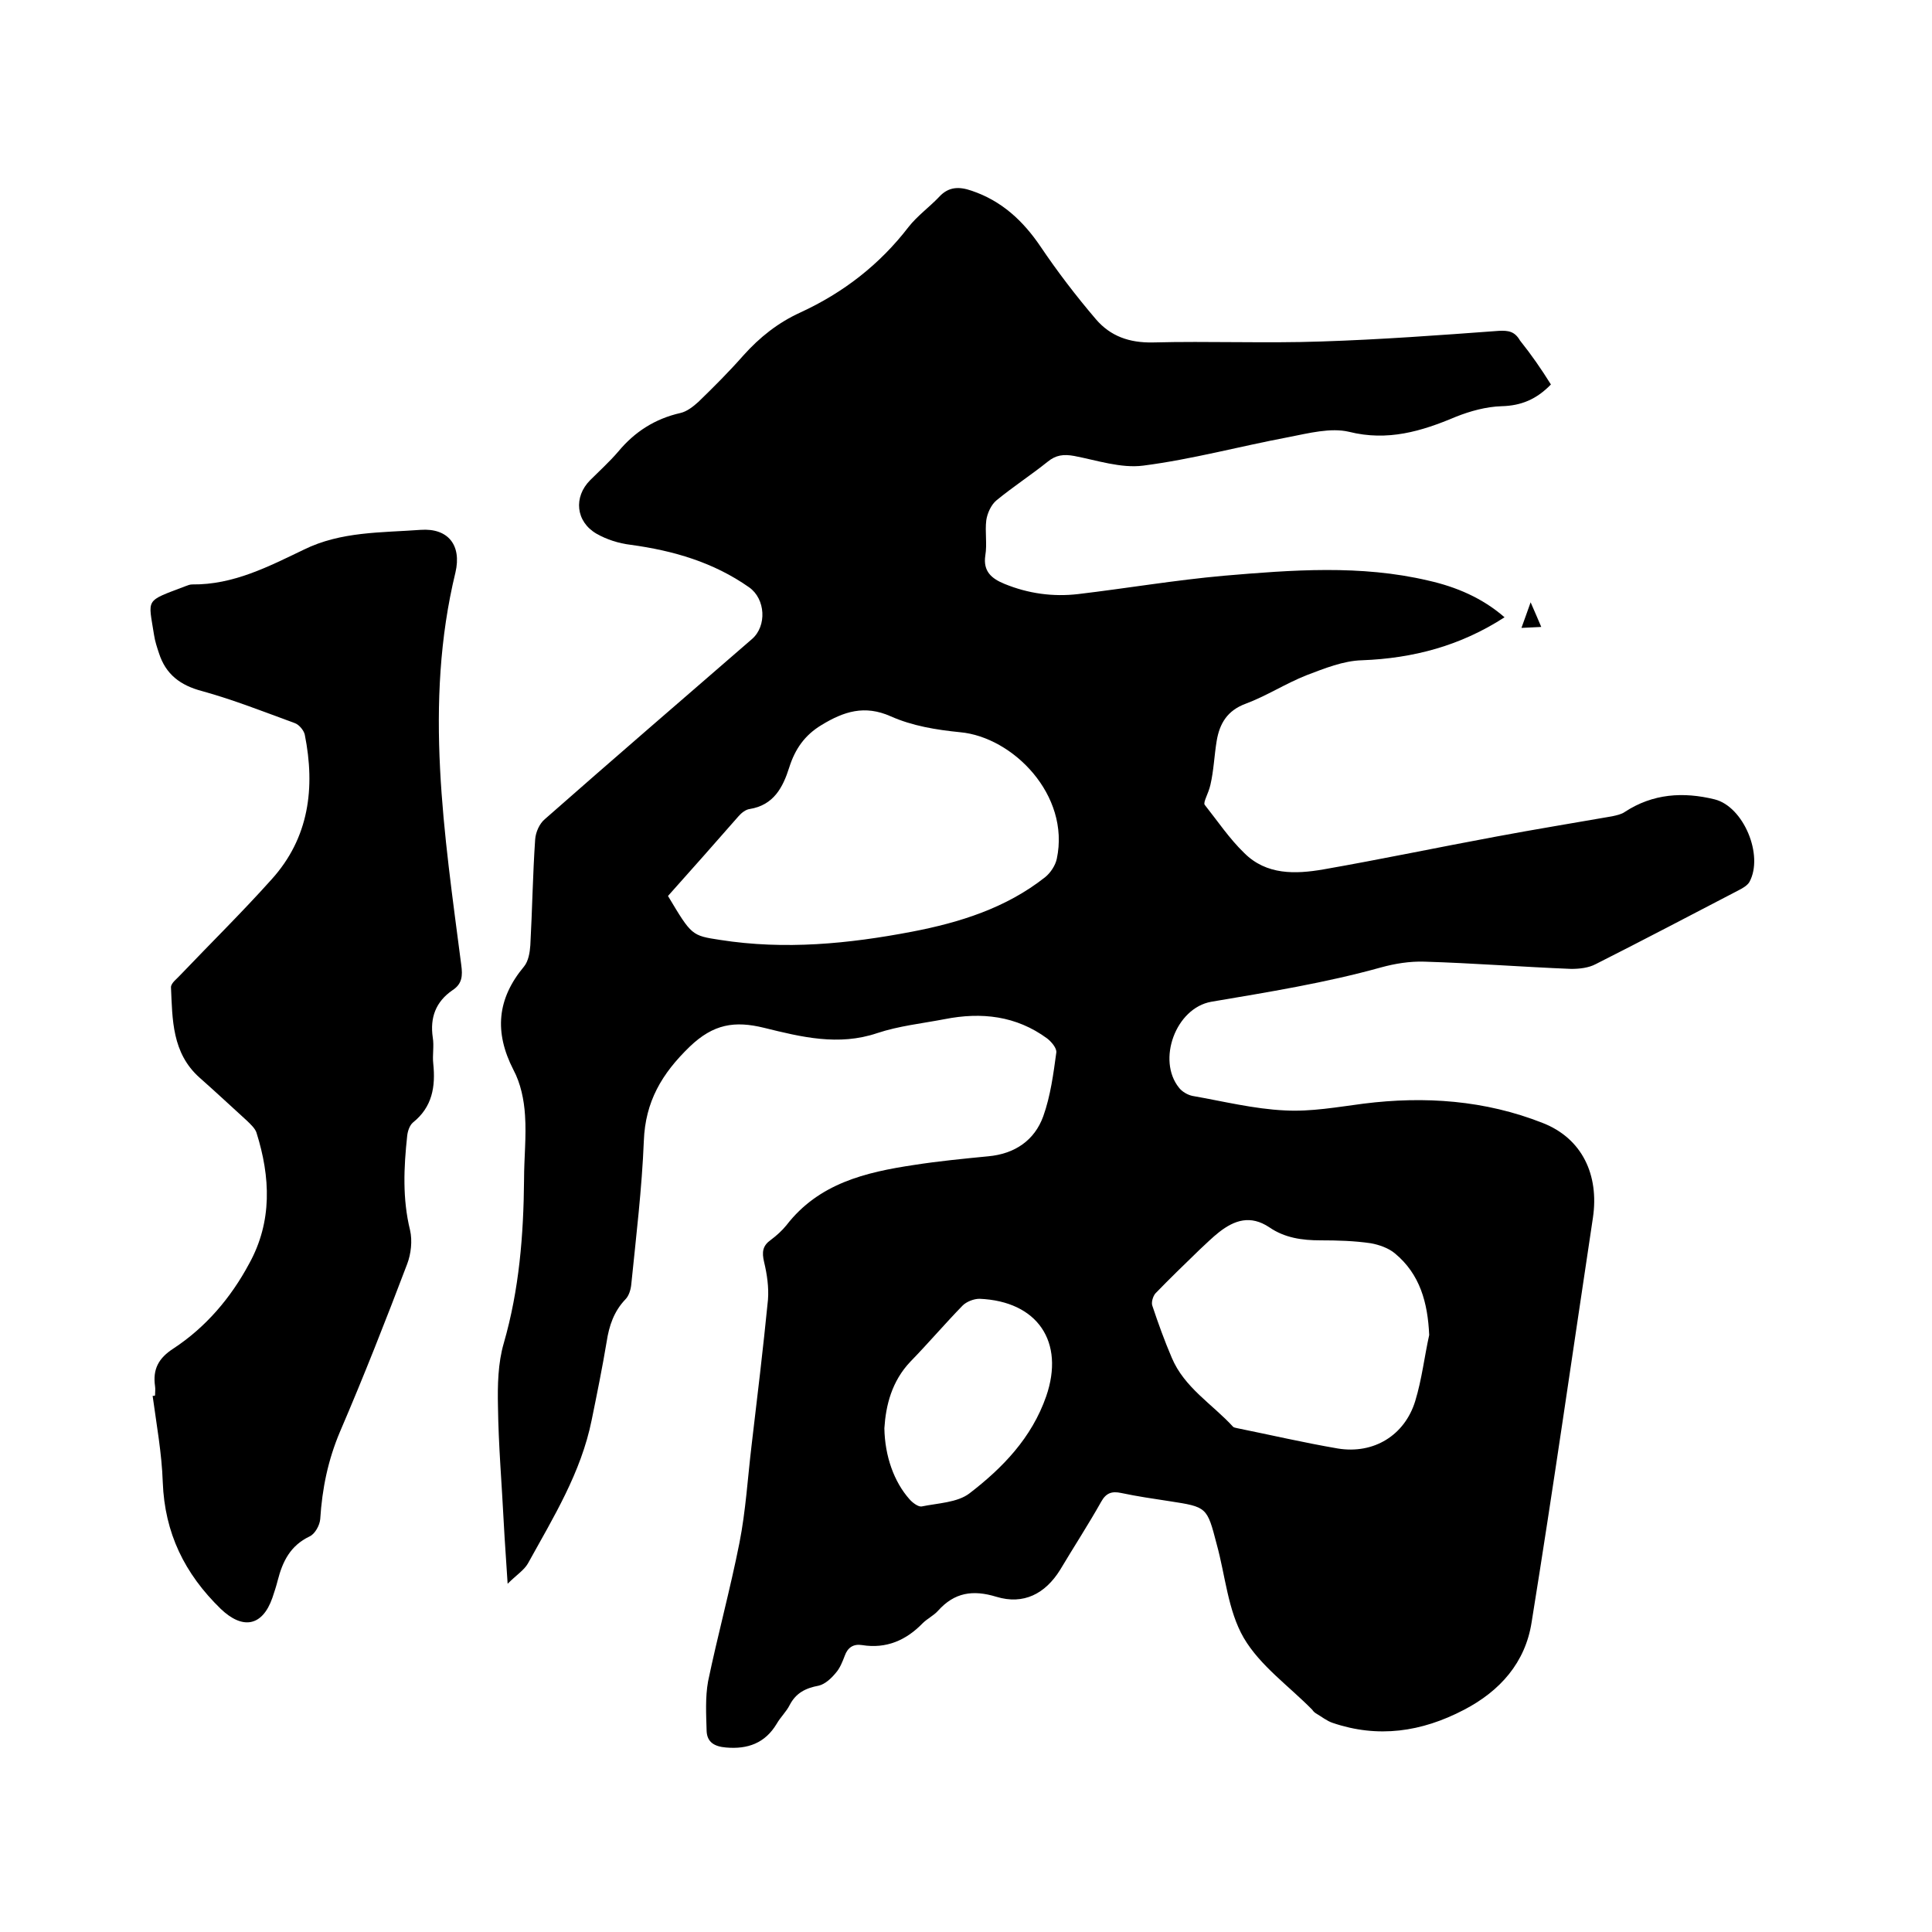 <svg enable-background="new 0 0 400 400" viewBox="0 0 400 400" xmlns="http://www.w3.org/2000/svg"><path d="m321.1 79.6c-3 3.1-6.2 4.4-10.2 4.5-3.2.1-6.5 1-9.5 2.2-7.1 3-14.1 5.1-22.1 3.1-3.8-.9-8.4.3-12.5 1.1-10.1 1.9-20 4.6-30.1 5.9-4.6.6-9.6-1.1-14.3-2-2.2-.4-3.8-.2-5.5 1.2-3.5 2.8-7.2 5.2-10.6 8-1.1.9-1.9 2.7-2.1 4.1-.3 2.4.2 4.9-.2 7.3-.5 3.3 1.3 4.8 4 5.9 4.9 2 10 2.7 15.2 2.1 10.1-1.2 20.1-2.9 30.2-3.8 14.1-1.2 28.3-2.3 42.3 1 5.8 1.3 11.2 3.6 15.8 7.6-9.1 5.9-18.9 8.5-29.5 8.9-3.9.1-7.8 1.7-11.5 3.1-4.3 1.7-8.3 4.3-12.6 5.9-3.8 1.4-5.4 4.1-6 7.7-.5 3-.6 6.1-1.3 9.1-.4 1.8-1.5 3.5-1.2 4.1 2.7 3.4 5.1 7 8.2 10 4.6 4.6 10.6 4.4 16.4 3.4 12-2.1 23.9-4.6 35.8-6.8 8-1.5 16-2.8 24-4.2.9-.2 1.9-.4 2.6-.9 5.8-3.8 12.1-4.2 18.6-2.6 6 1.5 10.2 11.6 7.2 17.1-.4.7-1.4 1.3-2.2 1.7-9.8 5.1-19.7 10.3-29.6 15.3-1.5.8-3.4 1-5.1 1-10.1-.4-20.3-1.2-30.4-1.5-3-.1-6.1.4-9 1.2-11.5 3.2-23.3 5.1-35.1 7.1-7.4 1.3-11.3 12.1-6.7 17.8.6.8 1.8 1.5 2.8 1.7 6.3 1.1 12.7 2.7 19.1 3 5.4.3 10.9-.7 16.3-1.4 12.7-1.6 25.2-.7 37.1 4 8.2 3.2 11.7 10.8 10.4 19.6-4.2 27.9-8.2 55.9-12.7 83.8-1.3 8.3-6.5 14.2-14 18.1-8.8 4.6-17.8 5.9-27.2 2.7-1.2-.4-2.3-1.3-3.5-2-.3-.2-.5-.4-.7-.7-4.8-4.9-10.8-9.1-14.2-14.9-3.3-5.7-3.8-12.9-5.6-19.4-2-7.7-2-7.7-9.8-8.9-3.3-.5-6.7-1-10-1.7-1.9-.4-3.1 0-4.1 1.8-2.7 4.8-5.7 9.4-8.5 14.1-3.1 5-7.6 7.3-13.2 5.6-4.9-1.5-8.7-.9-12.1 2.9-.9 1-2.2 1.6-3.2 2.6-3.4 3.5-7.5 5.3-12.5 4.5-1.8-.3-3 .5-3.6 2.2-.5 1.3-1 2.6-1.9 3.6-.9 1.1-2.2 2.3-3.5 2.6-2.7.5-4.7 1.5-6 4-.7 1.4-1.9 2.5-2.7 3.9-2.4 4-6 5.3-10.5 4.9-2.4-.2-3.9-1.1-4-3.4-.1-3.4-.3-7 .3-10.3 2-9.6 4.6-19.1 6.5-28.7 1.3-6.6 1.7-13.4 2.5-20.1 1.2-10.1 2.4-20.1 3.4-30.2.2-2.6-.2-5.3-.8-7.8-.5-2.1-.3-3.4 1.4-4.6 1.2-.9 2.3-1.9 3.2-3 6.7-8.7 16.4-11 26.4-12.5 5.1-.8 10.3-1.3 15.4-1.8 5.5-.5 9.6-3.3 11.4-8.3 1.5-4.2 2.1-8.8 2.7-13.2.1-.9-1-2.2-1.9-2.9-6.4-4.7-13.6-5.5-21.2-4-4.7.9-9.5 1.4-14 2.9-8 2.7-15.7.8-23.4-1.1-6.1-1.5-10.5-.8-15.4 3.9-5.8 5.6-9.2 11.4-9.5 19.5-.4 9.9-1.6 19.8-2.6 29.7-.1 1.1-.5 2.4-1.2 3.1-2.4 2.5-3.4 5.5-3.9 8.8-.9 5.4-2 10.8-3.1 16.2-2.2 10.9-7.9 20.1-13.2 29.7-.8 1.4-2.4 2.4-4.2 4.2-.3-4.9-.6-8.7-.8-12.6-.4-8-1.1-16.1-1.2-24.1-.1-4.4 0-9 1.2-13.1 3.2-11.1 4.1-22.4 4.2-33.9 0-4.4.5-8.9.2-13.3-.2-3.2-.9-6.6-2.4-9.4-4-7.8-3.4-14.7 2.2-21.4.9-1.1 1.2-2.9 1.3-4.4.4-7.3.5-14.6 1-21.9.1-1.5.9-3.3 2-4.2 14.2-12.5 28.6-24.9 42.9-37.3 3.1-2.7 2.8-8.3-.6-10.7-7.4-5.2-15.7-7.6-24.5-8.8-2.5-.3-5-1.1-7.1-2.3-4.3-2.5-4.8-7.6-1.3-11.1 1.9-1.9 4-3.8 5.8-5.9 3.4-4.1 7.6-6.8 12.9-8 1.3-.3 2.6-1.3 3.7-2.3 3.2-3.1 6.3-6.2 9.3-9.6 3.4-3.8 7.2-6.8 11.8-8.9 8.9-4.1 16.4-9.9 22.4-17.7 1.8-2.3 4.3-4.1 6.3-6.2 2-2.2 4.2-2.2 6.8-1.3 6.2 2.1 10.6 6.2 14.2 11.5 3.5 5.2 7.4 10.3 11.5 15.1 3 3.5 6.9 4.9 11.8 4.8 11.6-.3 23.3.2 34.9-.2 12.3-.4 24.5-1.3 36.7-2.2 2-.1 3.3.1 4.4 2 2.4 3 4.4 5.9 6.4 9.1zm-182.8 105.9c4.9 8.2 4.9 8.2 10.8 9.1 13.4 2.1 26.6.8 39.7-1.7 9.9-1.9 19.5-4.9 27.6-11.3 1.1-.9 2.1-2.4 2.4-3.8 2.8-13.2-9.1-25.2-20-26.2-5-.5-9.9-1.3-14.4-3.3-5.4-2.4-9.7-1-14.3 1.8-3.5 2.1-5.5 5-6.7 8.8-1.3 4.1-3.2 7.8-8.2 8.6-.8.1-1.7.8-2.3 1.5-4.8 5.5-9.7 11-14.6 16.5zm157.6 90.9c-.3-6.7-1.9-12.6-7.1-16.9-1.3-1.1-3.3-1.8-5-2.1-3.4-.5-6.9-.6-10.4-.6-3.8 0-7.4-.5-10.6-2.7-3.9-2.6-7.2-1.5-10.4 1-1.4 1.1-2.7 2.4-4 3.6-3.1 3-6.2 6-9.2 9.1-.5.6-.9 1.9-.6 2.6 1.2 3.6 2.5 7.2 4 10.7 2.6 6.2 8.4 9.6 12.7 14.3.2.2.6.2.9.3 6.9 1.4 13.8 3 20.8 4.2 7.4 1.2 13.8-2.7 16-9.8 1.4-4.6 1.9-9.2 2.9-13.7zm-112.8 19.3c.1 5.8 2 11.1 5.2 14.7.6.7 1.8 1.6 2.5 1.5 3.4-.7 7.4-.8 9.9-2.7 6.9-5.3 12.9-11.5 15.9-20.1 3.9-11.3-1.8-19.7-13.8-20.2-1.2 0-2.7.6-3.5 1.4-3.7 3.8-7.1 7.8-10.8 11.6-3.9 4.1-5.1 9.1-5.4 13.8z"/><path d="m32.1 288.9c0-.6.1-1.3 0-1.9-.5-3.5.7-5.8 3.8-7.8 6.7-4.4 11.9-10.5 15.7-17.6 4.8-8.7 4.4-17.9 1.5-27.1-.3-.9-1.2-1.7-1.9-2.4-3.3-3-6.5-6-9.9-9-5.7-5.1-5.6-12-5.9-18.7 0-.9 1.3-1.8 2-2.6 6.3-6.6 12.8-13 18.8-19.7 7.8-8.6 9.1-19 6.9-30-.2-.9-1.2-2.1-2.1-2.4-6.3-2.3-12.6-4.8-19.1-6.6-4.6-1.2-7.6-3.5-9-7.9-.4-1.2-.8-2.4-1-3.7-1.2-7.7-2-6.9 6.4-10.1.5-.2 1-.4 1.5-.4 8.5.1 15.8-3.7 23.1-7.2 7.7-3.8 16.1-3.5 24.2-4.1 5.7-.4 8.5 3.2 7.2 8.8-6.6 27.2-2.3 54.2 1.2 81.3.3 2.2.2 3.9-1.8 5.2-3.5 2.4-4.7 5.7-4.1 9.8.3 1.8-.1 3.6.1 5.4.5 4.8-.2 9-4.2 12.2-.7.6-1.1 1.8-1.2 2.8-.7 6.5-1 13 .6 19.5.5 2.2.2 4.9-.6 7-4.4 11.6-9 23.3-13.9 34.7-2.5 5.9-3.7 11.8-4.1 18.1-.1 1.3-1.1 3.1-2.2 3.6-4 1.9-5.6 5.2-6.6 9.1-.3 1.2-.7 2.4-1.1 3.6-2.1 6-6.2 6.6-10.7 2.3-7.5-7.3-11.6-15.7-12-26.2-.2-6-1.3-12-2.1-17.9.3 0 .4 0 .5-.1z"/><path d="m316.9 124.7c.9 2.1 1.5 3.4 2.2 5.1-1.5.1-2.5.1-4.1.2.6-1.7 1.1-3 1.9-5.3z"/></svg>